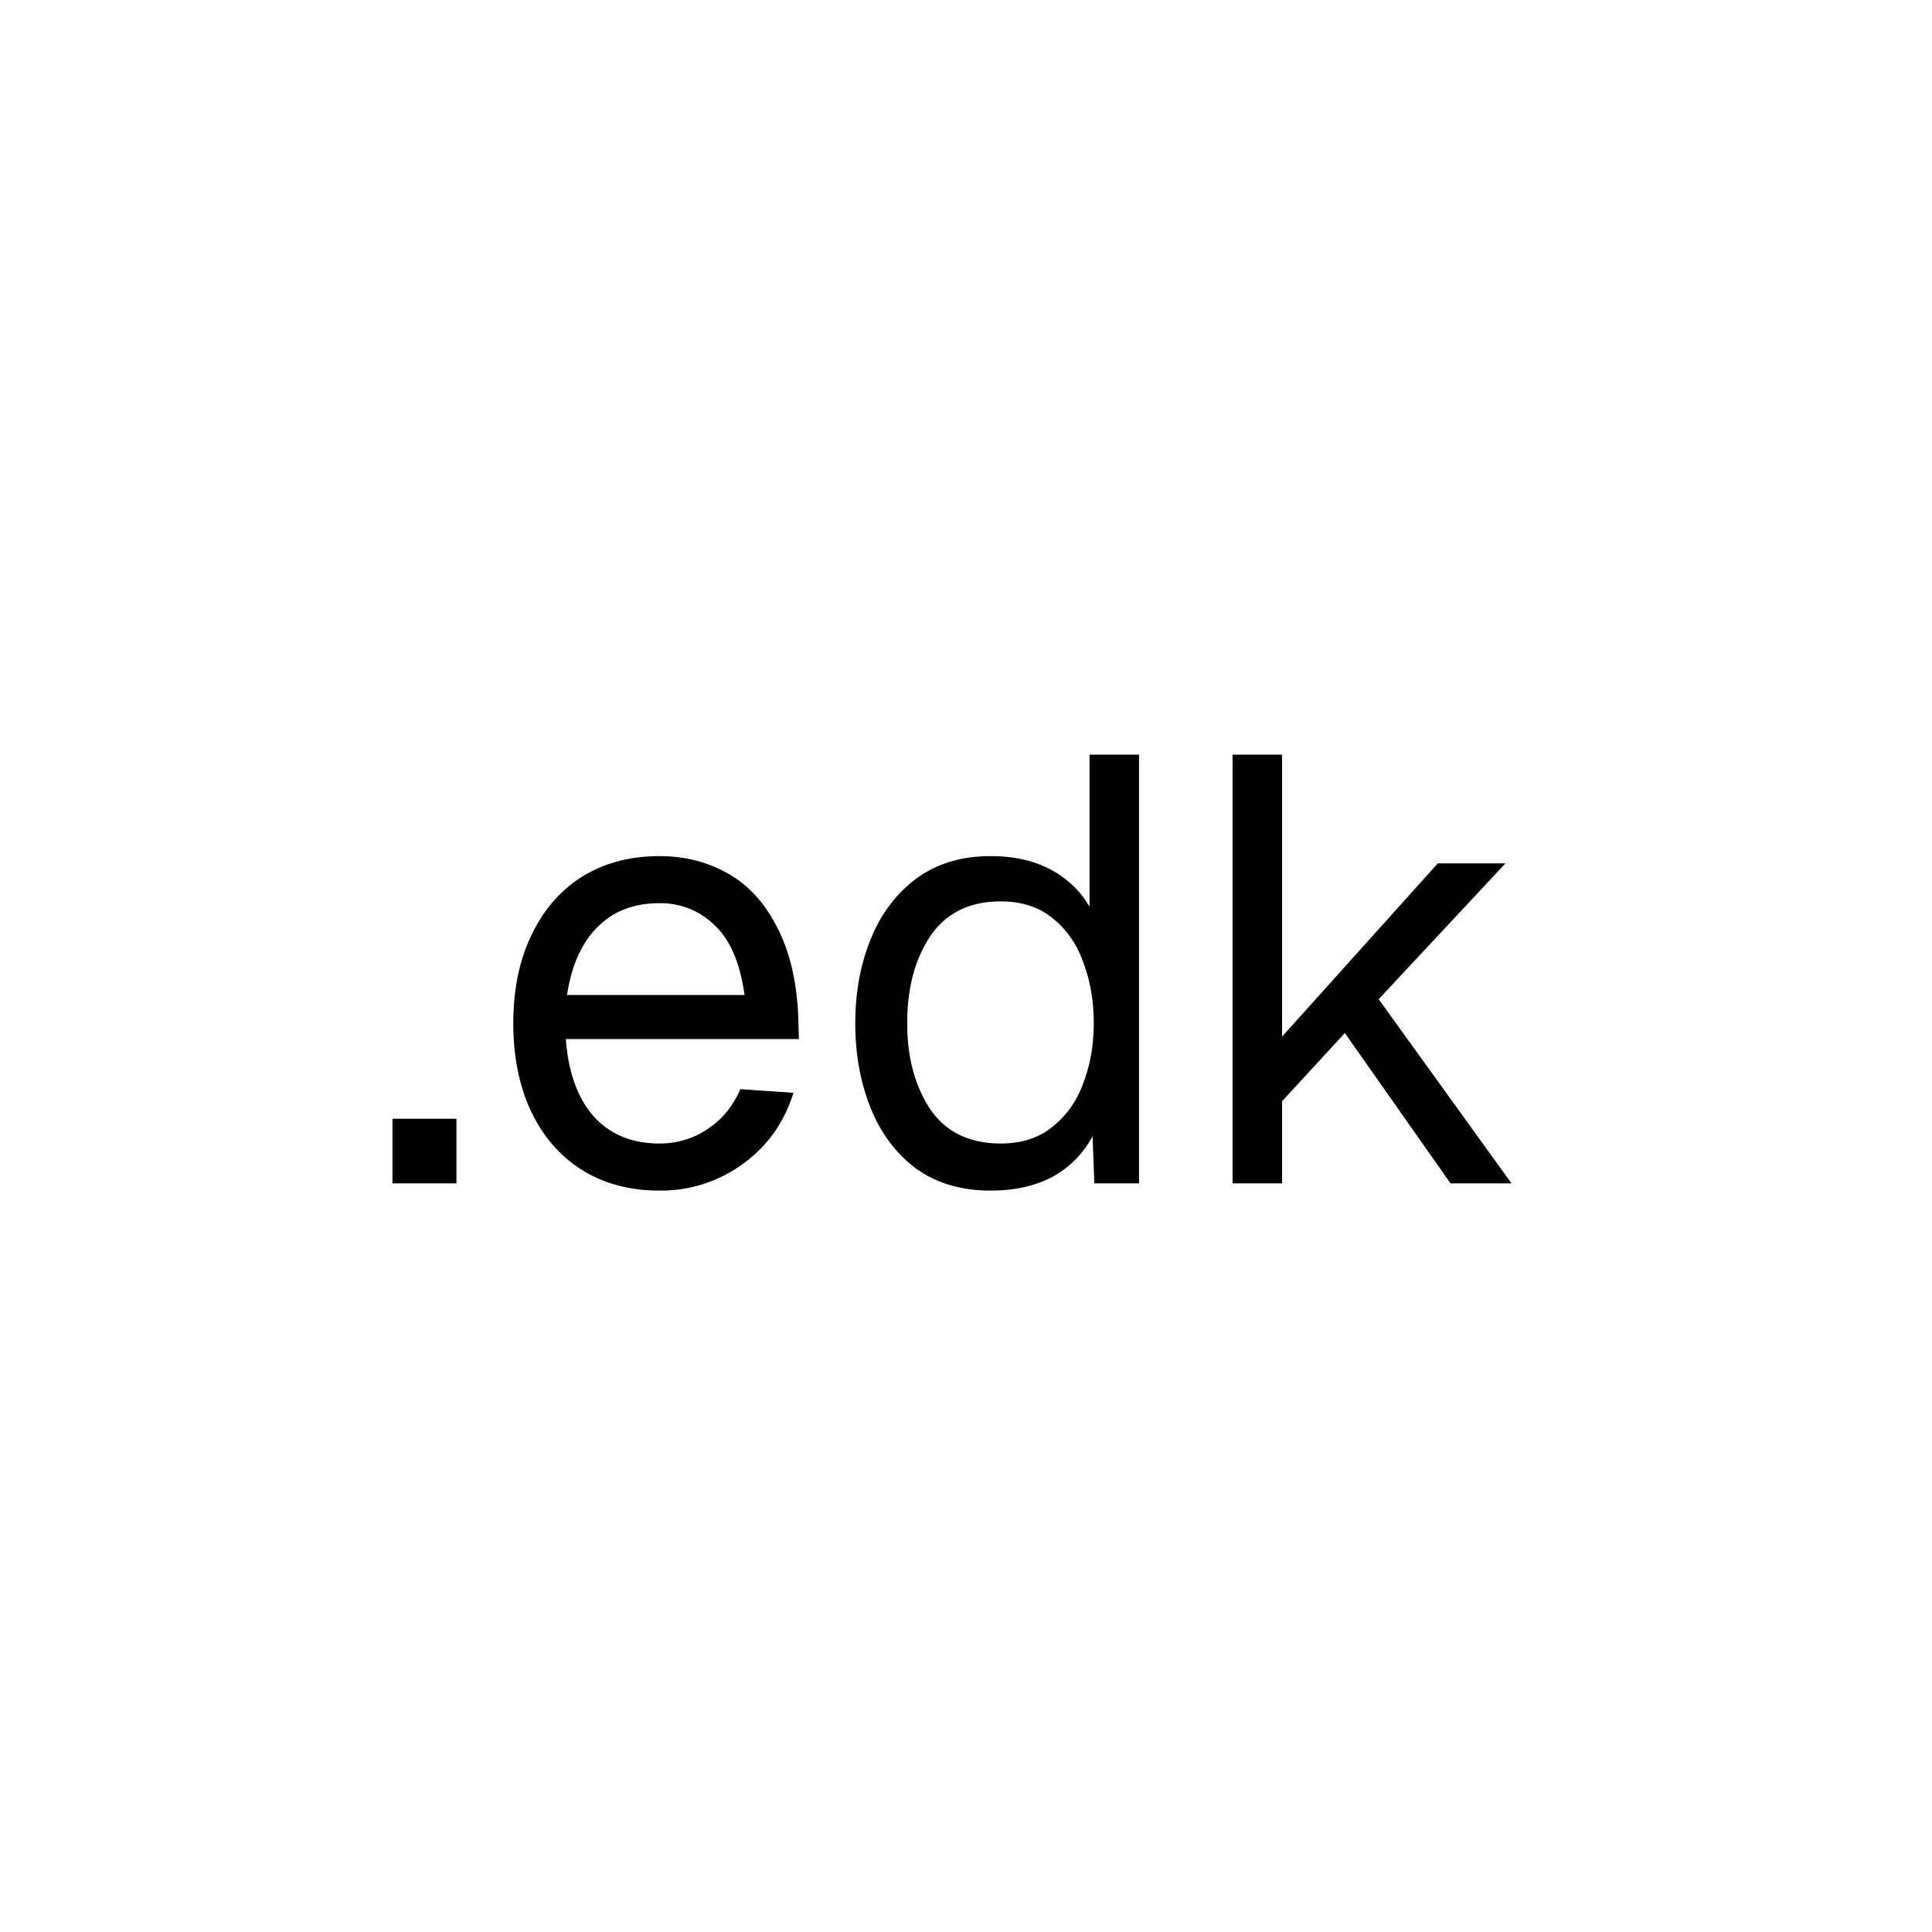 <svg xmlns="http://www.w3.org/2000/svg" width="64" height="64" fill="none"><path fill="#fff" d="M0 0h64v64H0z" style="fill:#fff;fill-opacity:1"/><path fill="#000" d="M42.47 25v9.34l5.16-5.74h2.24l-4.2 4.5 4.4 6.1h-2.02l-3.5-4.98-2.08 2.26v2.72h-1.64V25h1.64Zm-6.378 0h1.64v14.2h-1.48l-.06-1.56a3.275 3.275 0 0 1-1.32 1.34c-.573.307-1.26.46-2.06.46-.973 0-1.8-.247-2.48-.74-.667-.507-1.167-1.18-1.5-2.02-.333-.84-.5-1.767-.5-2.78s.167-1.933.5-2.76c.333-.84.833-1.513 1.5-2.02.68-.507 1.507-.76 2.48-.76.773 0 1.433.147 1.98.44.56.293.993.707 1.3 1.24V25Zm-.2 10.86c.227-.6.34-1.253.34-1.96 0-.733-.113-1.4-.34-2-.213-.613-.553-1.107-1.02-1.48-.453-.373-1.027-.56-1.72-.56-1.04 0-1.82.387-2.34 1.16-.507.76-.76 1.72-.76 2.88 0 1.12.253 2.067.76 2.84.52.76 1.3 1.14 2.34 1.14.693 0 1.267-.187 1.72-.56.467-.373.807-.86 1.02-1.46ZM17.004 33.9c0-1.12.2-2.093.6-2.92.4-.84.96-1.486 1.68-1.94.733-.453 1.587-.68 2.56-.68.827 0 1.573.187 2.24.56.68.374 1.227.96 1.64 1.76.427.8.667 1.8.72 3l.02.74h-7.72c.08 1.094.387 1.947.92 2.56.547.6 1.273.9 2.18.9.587 0 1.12-.16 1.6-.48.48-.32.84-.76 1.08-1.32l1.76.12c-.307.987-.867 1.774-1.68 2.36a4.602 4.602 0 0 1-2.76.88c-.973 0-1.827-.226-2.56-.68-.72-.453-1.28-1.093-1.68-1.92-.4-.84-.6-1.82-.6-2.94Zm7.66-.94c-.147-1.053-.473-1.82-.98-2.3a2.54 2.54 0 0 0-1.84-.74c-.853 0-1.54.267-2.06.8-.52.52-.853 1.267-1 2.24h5.88Zm-9.544 4.1v2.14H13v-2.14h2.12Z" style="fill:#000;fill-opacity:1"/></svg>
